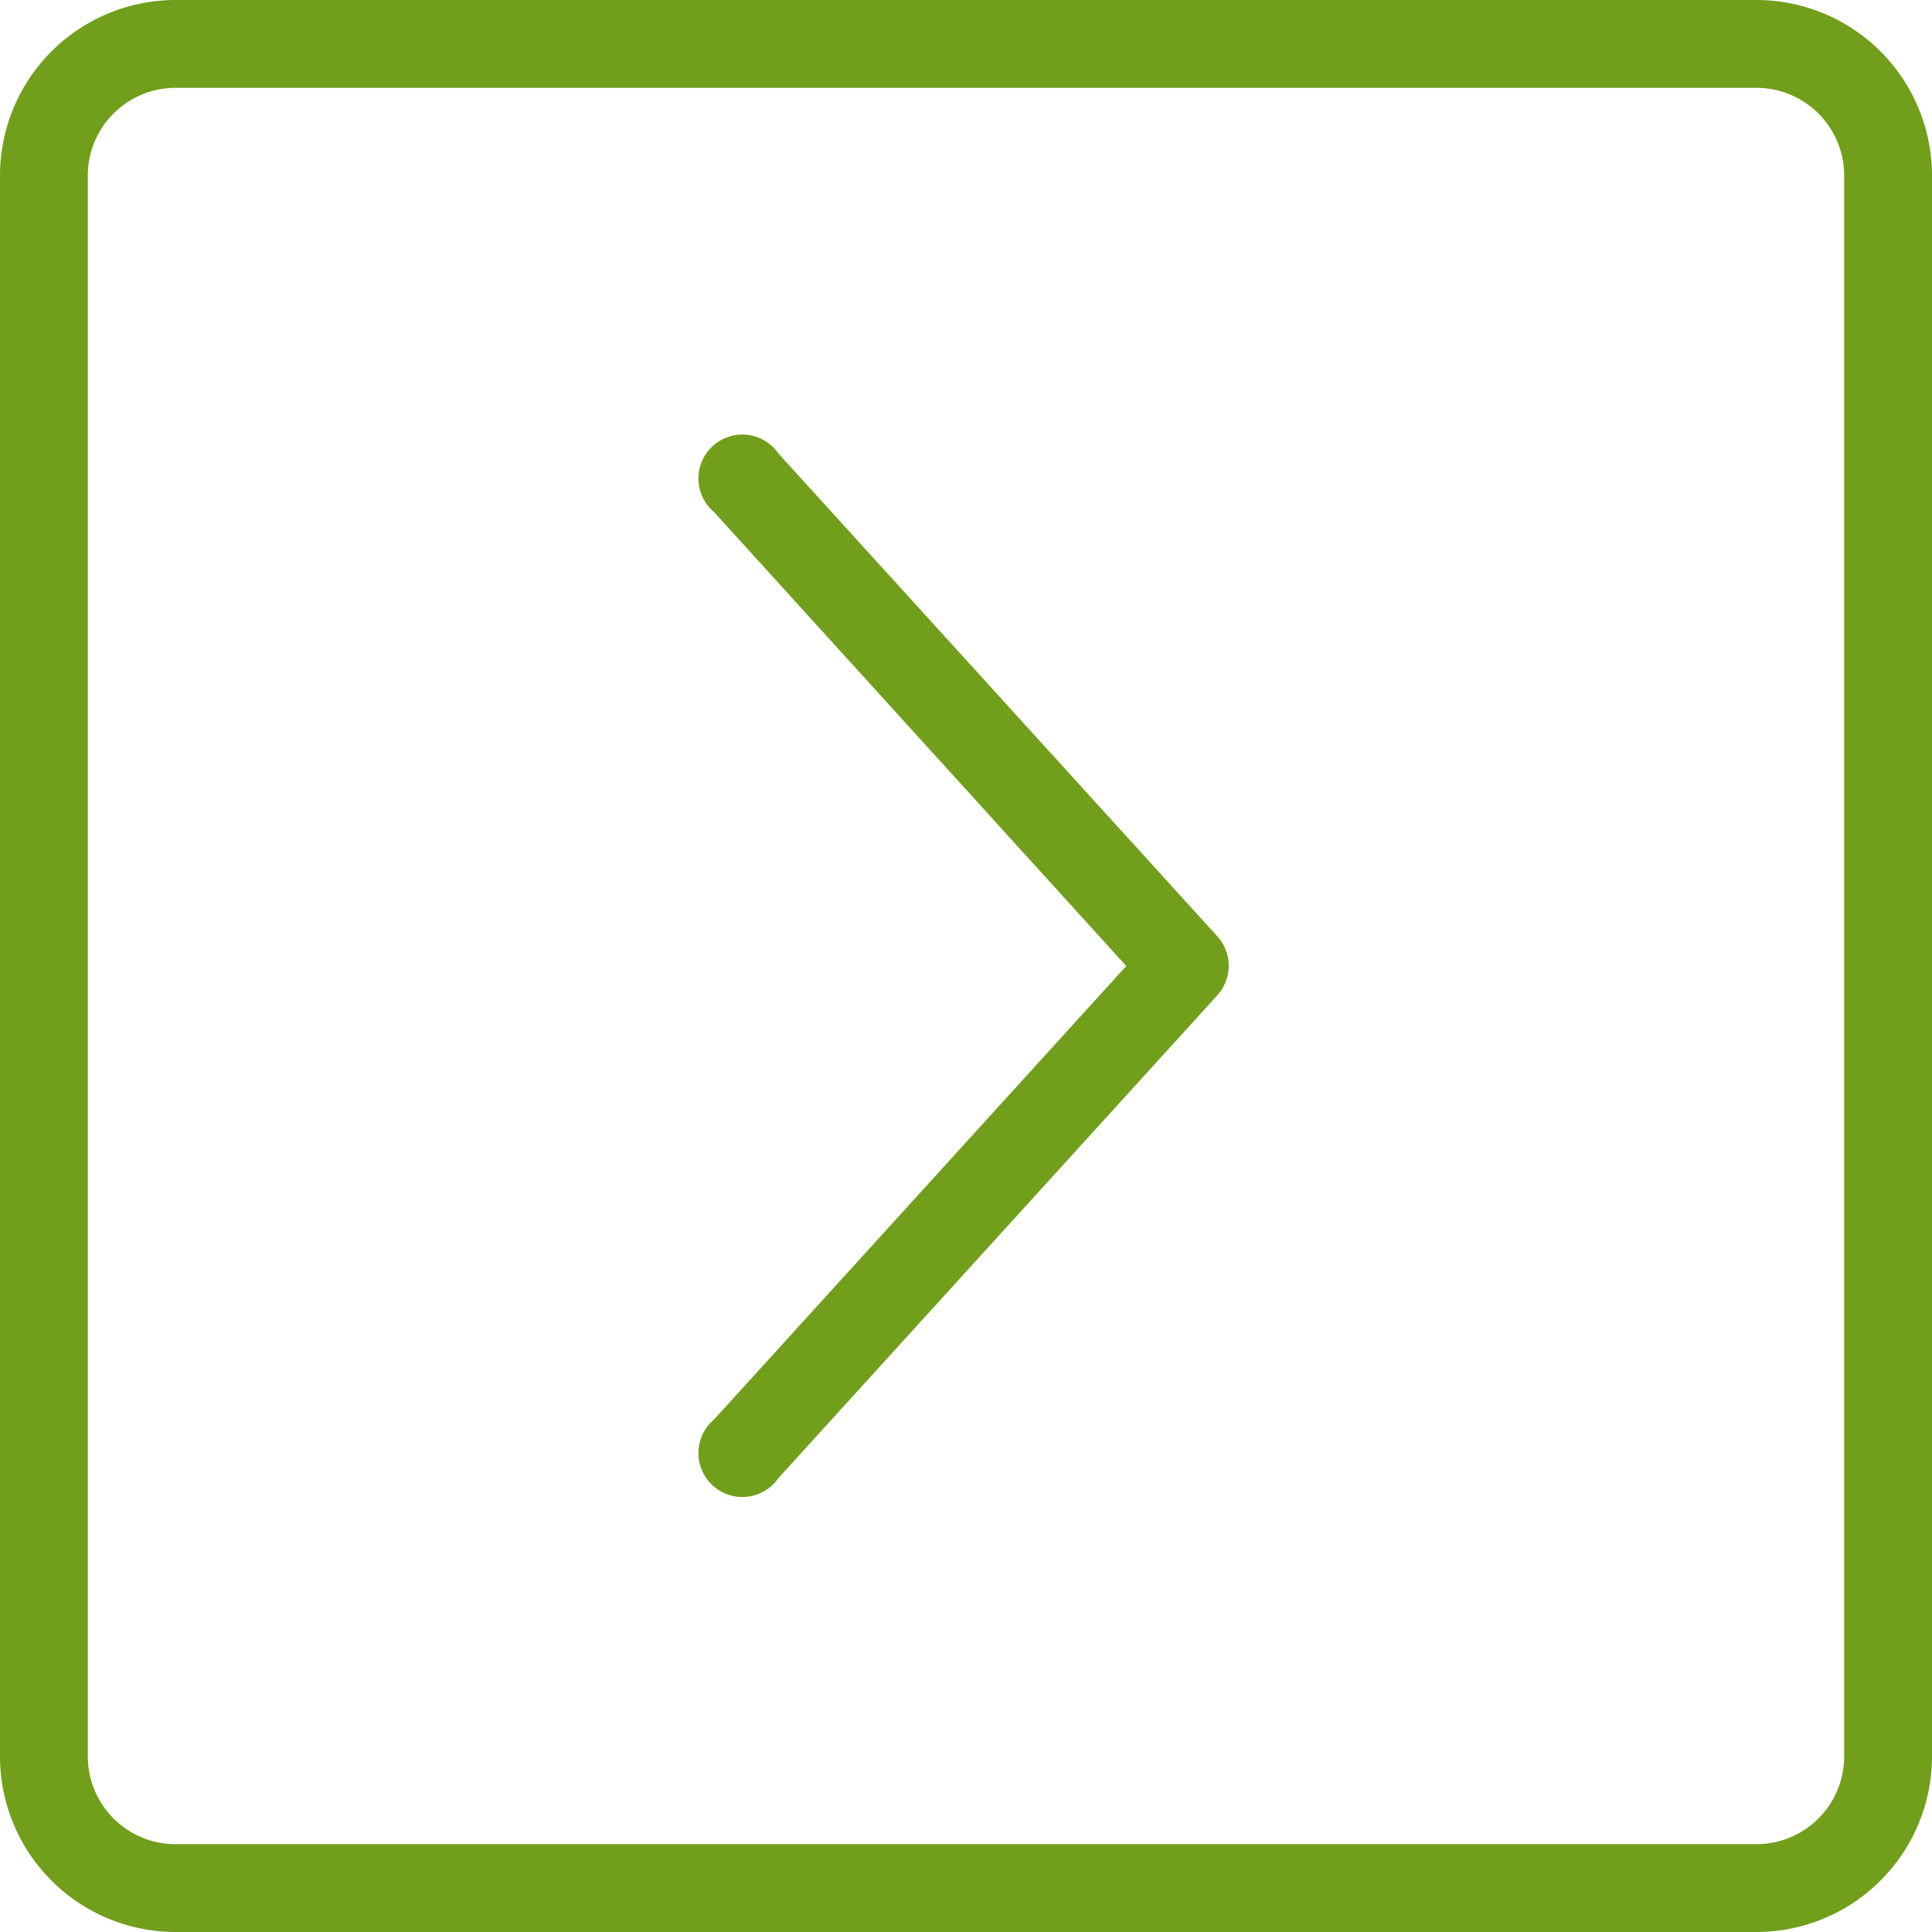 <svg xmlns="http://www.w3.org/2000/svg" width="44" height="44" viewBox="0 0 44 44"><title>fancyicon_squarearrow_right</title><path d="M27.73,21.33h0l-10-11h0a1,1,0,1,0-1.47,1.33h0L25.65,22,16.26,32.33h0a1,1,0,1,0,1.47,1.33h0l10-11h0a1,1,0,0,0,0-1.33ZM40,0H4A4,4,0,0,0,0,4V40a4,4,0,0,0,4,4H40a4,4,0,0,0,4-4V4A4,4,0,0,0,40,0Zm2,40a2,2,0,0,1-2,2H4a2,2,0,0,1-2-2V4A2,2,0,0,1,4,2H40a2,2,0,0,1,2,2Z" fill="#719f1b"/></svg>